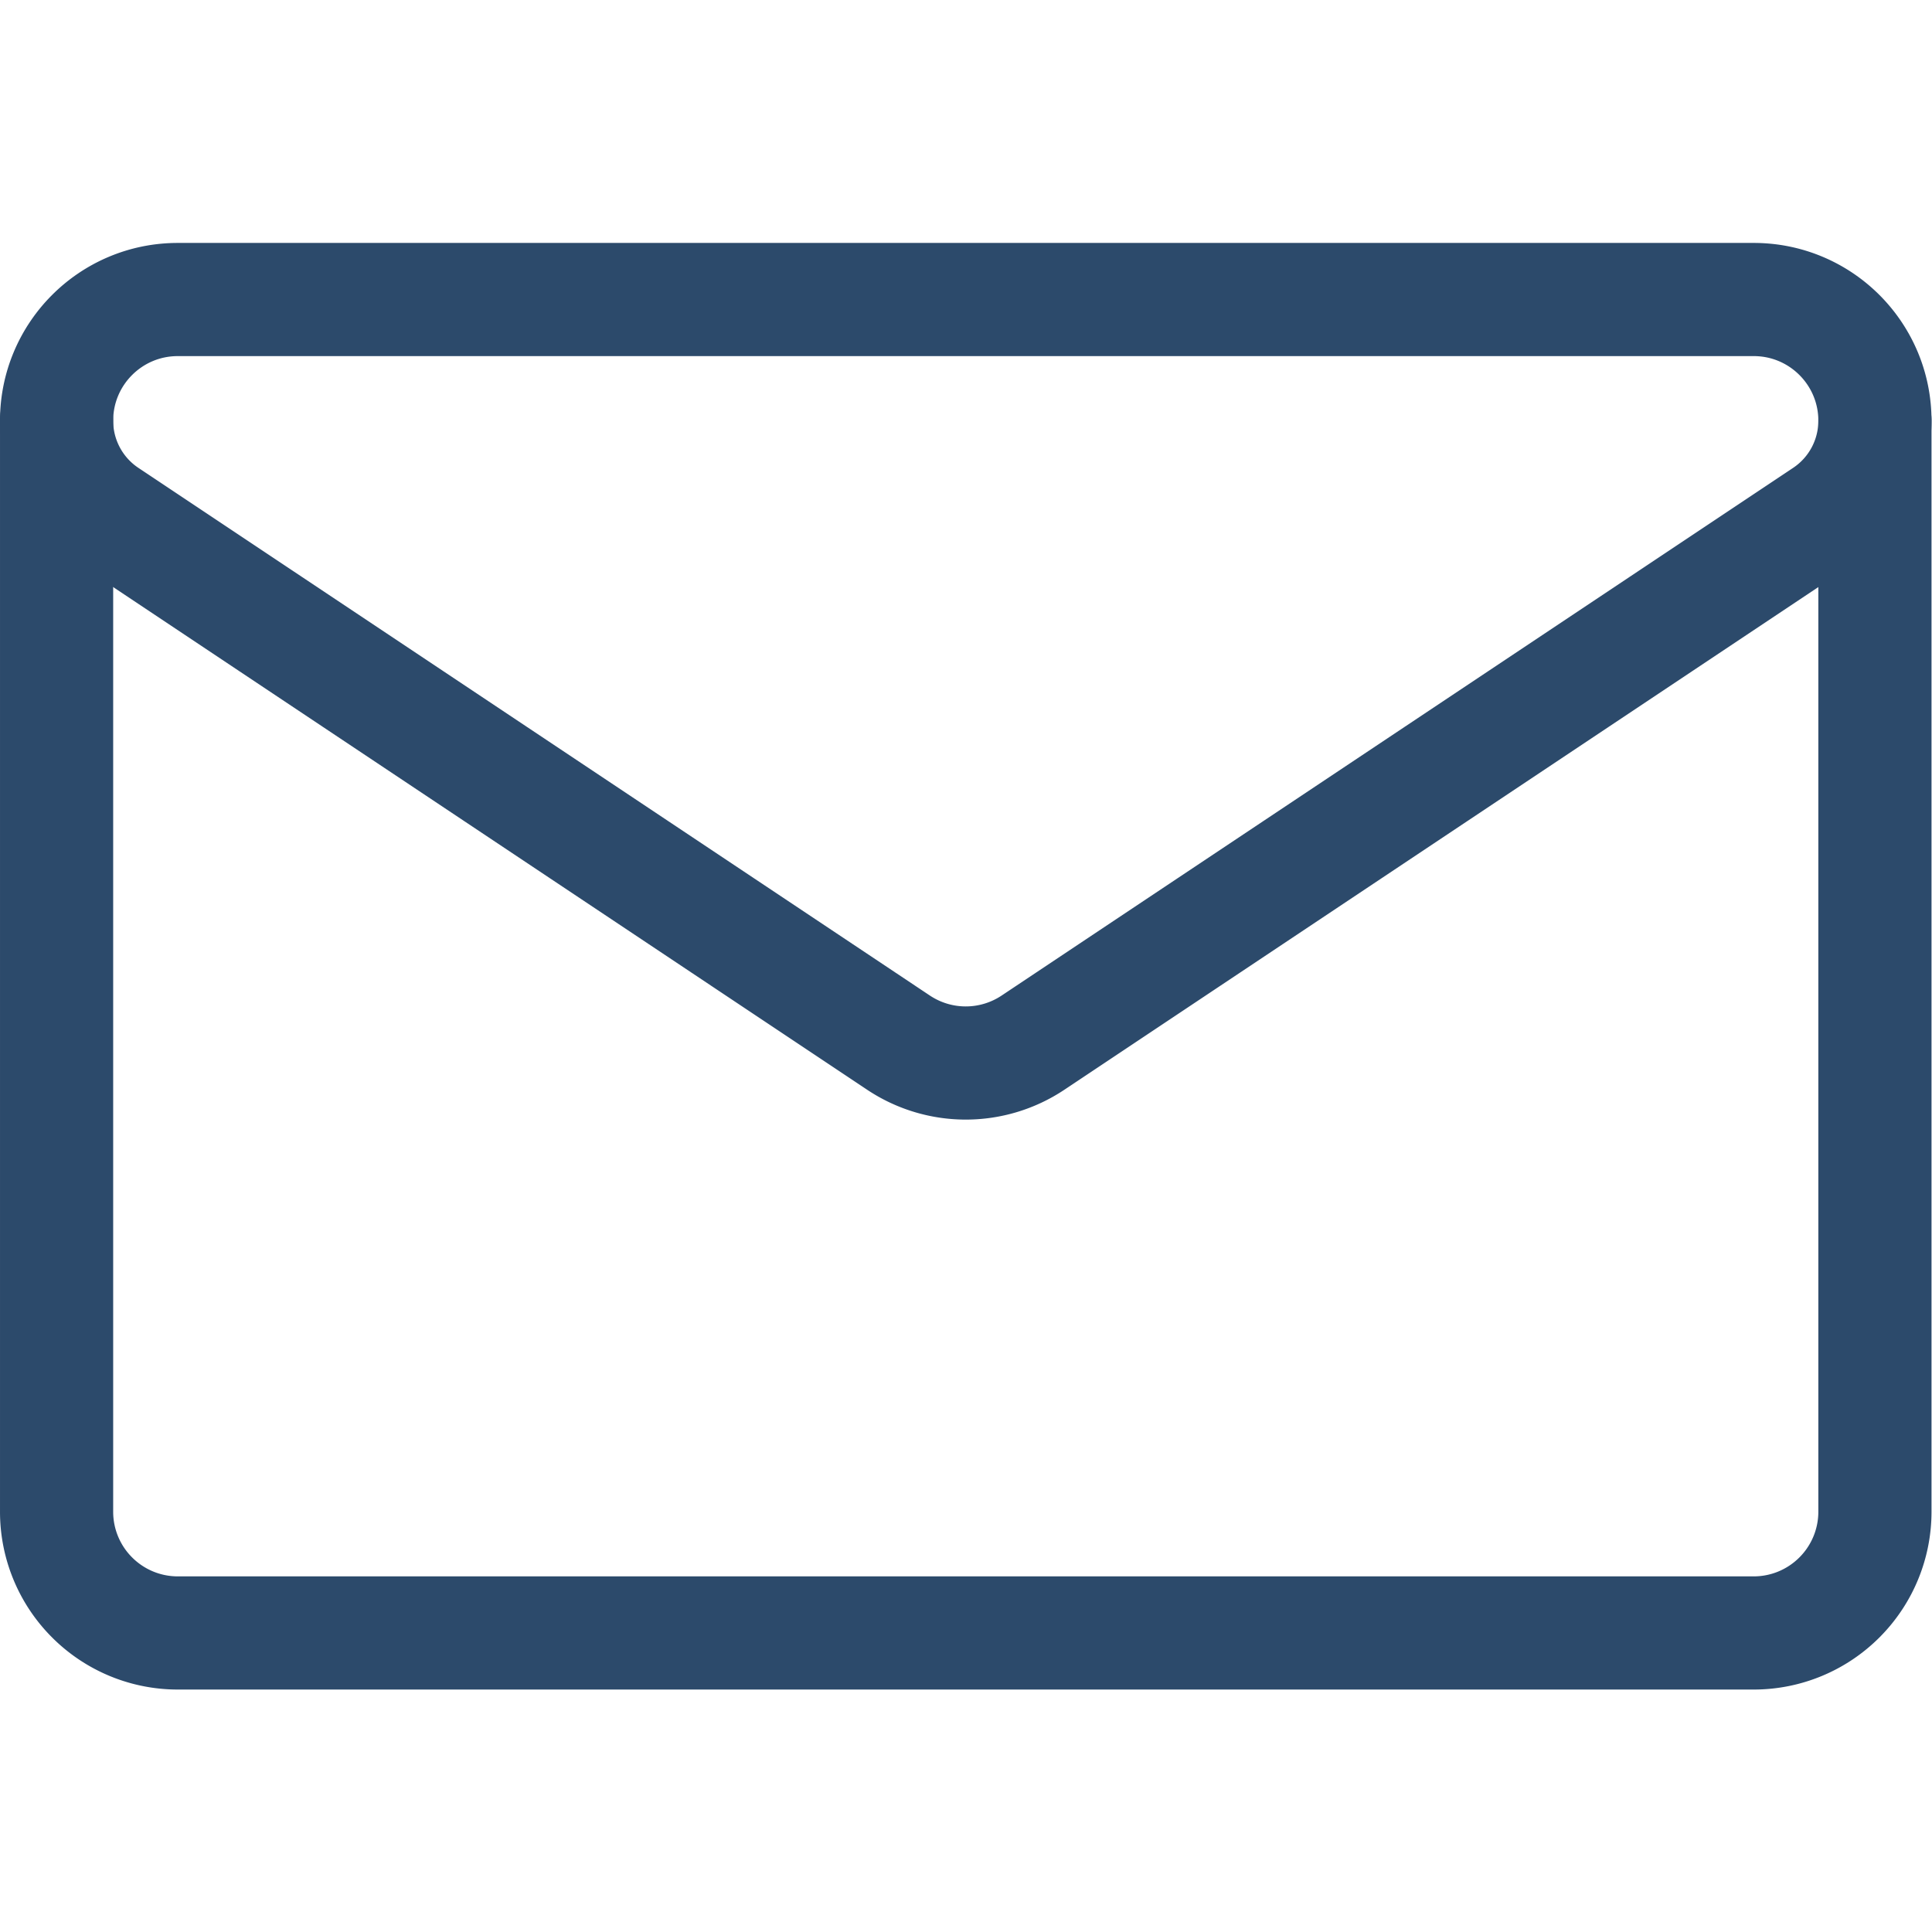 <svg xmlns="http://www.w3.org/2000/svg" xml:space="preserve" width="512" height="512" viewBox="0 0 682.667 682.667"><defs><clipPath id="a" clipPathUnits="userSpaceOnUse"><path fill="#2c4a6b" d="M0 512h512V0H0Z"/></clipPath></defs><g fill="none" stroke="#2c4a6b" stroke-linecap="round" stroke-linejoin="round" stroke-miterlimit="10" stroke-width="30" clip-path="url(#a)" transform="matrix(1.333 0 0 -1.333 0 682.667)"><path d="M28.369 375.624a30 30 0 0 0-13.368 24.967v.025c0 17.737 14.38 32.116 32.118 32.116h417.763c17.737 0 32.117-14.379 32.117-32.116v-.025c0-10.033-5.012-19.4-13.367-24.967-40.769-27.185-163.615-109.076-209.806-139.876a32.13 32.13 0 0 0-35.651 0c-46.192 30.8-169.037 112.691-209.806 139.876"/><path d="M15.001 400.6V111.401a32.1 32.1 0 0 1 9.415-22.718 32.1 32.1 0 0 1 22.718-9.415h417.732a32.1 32.1 0 0 1 22.718 9.415 32.1 32.1 0 0 1 9.415 22.718V400.6"/></g></svg>